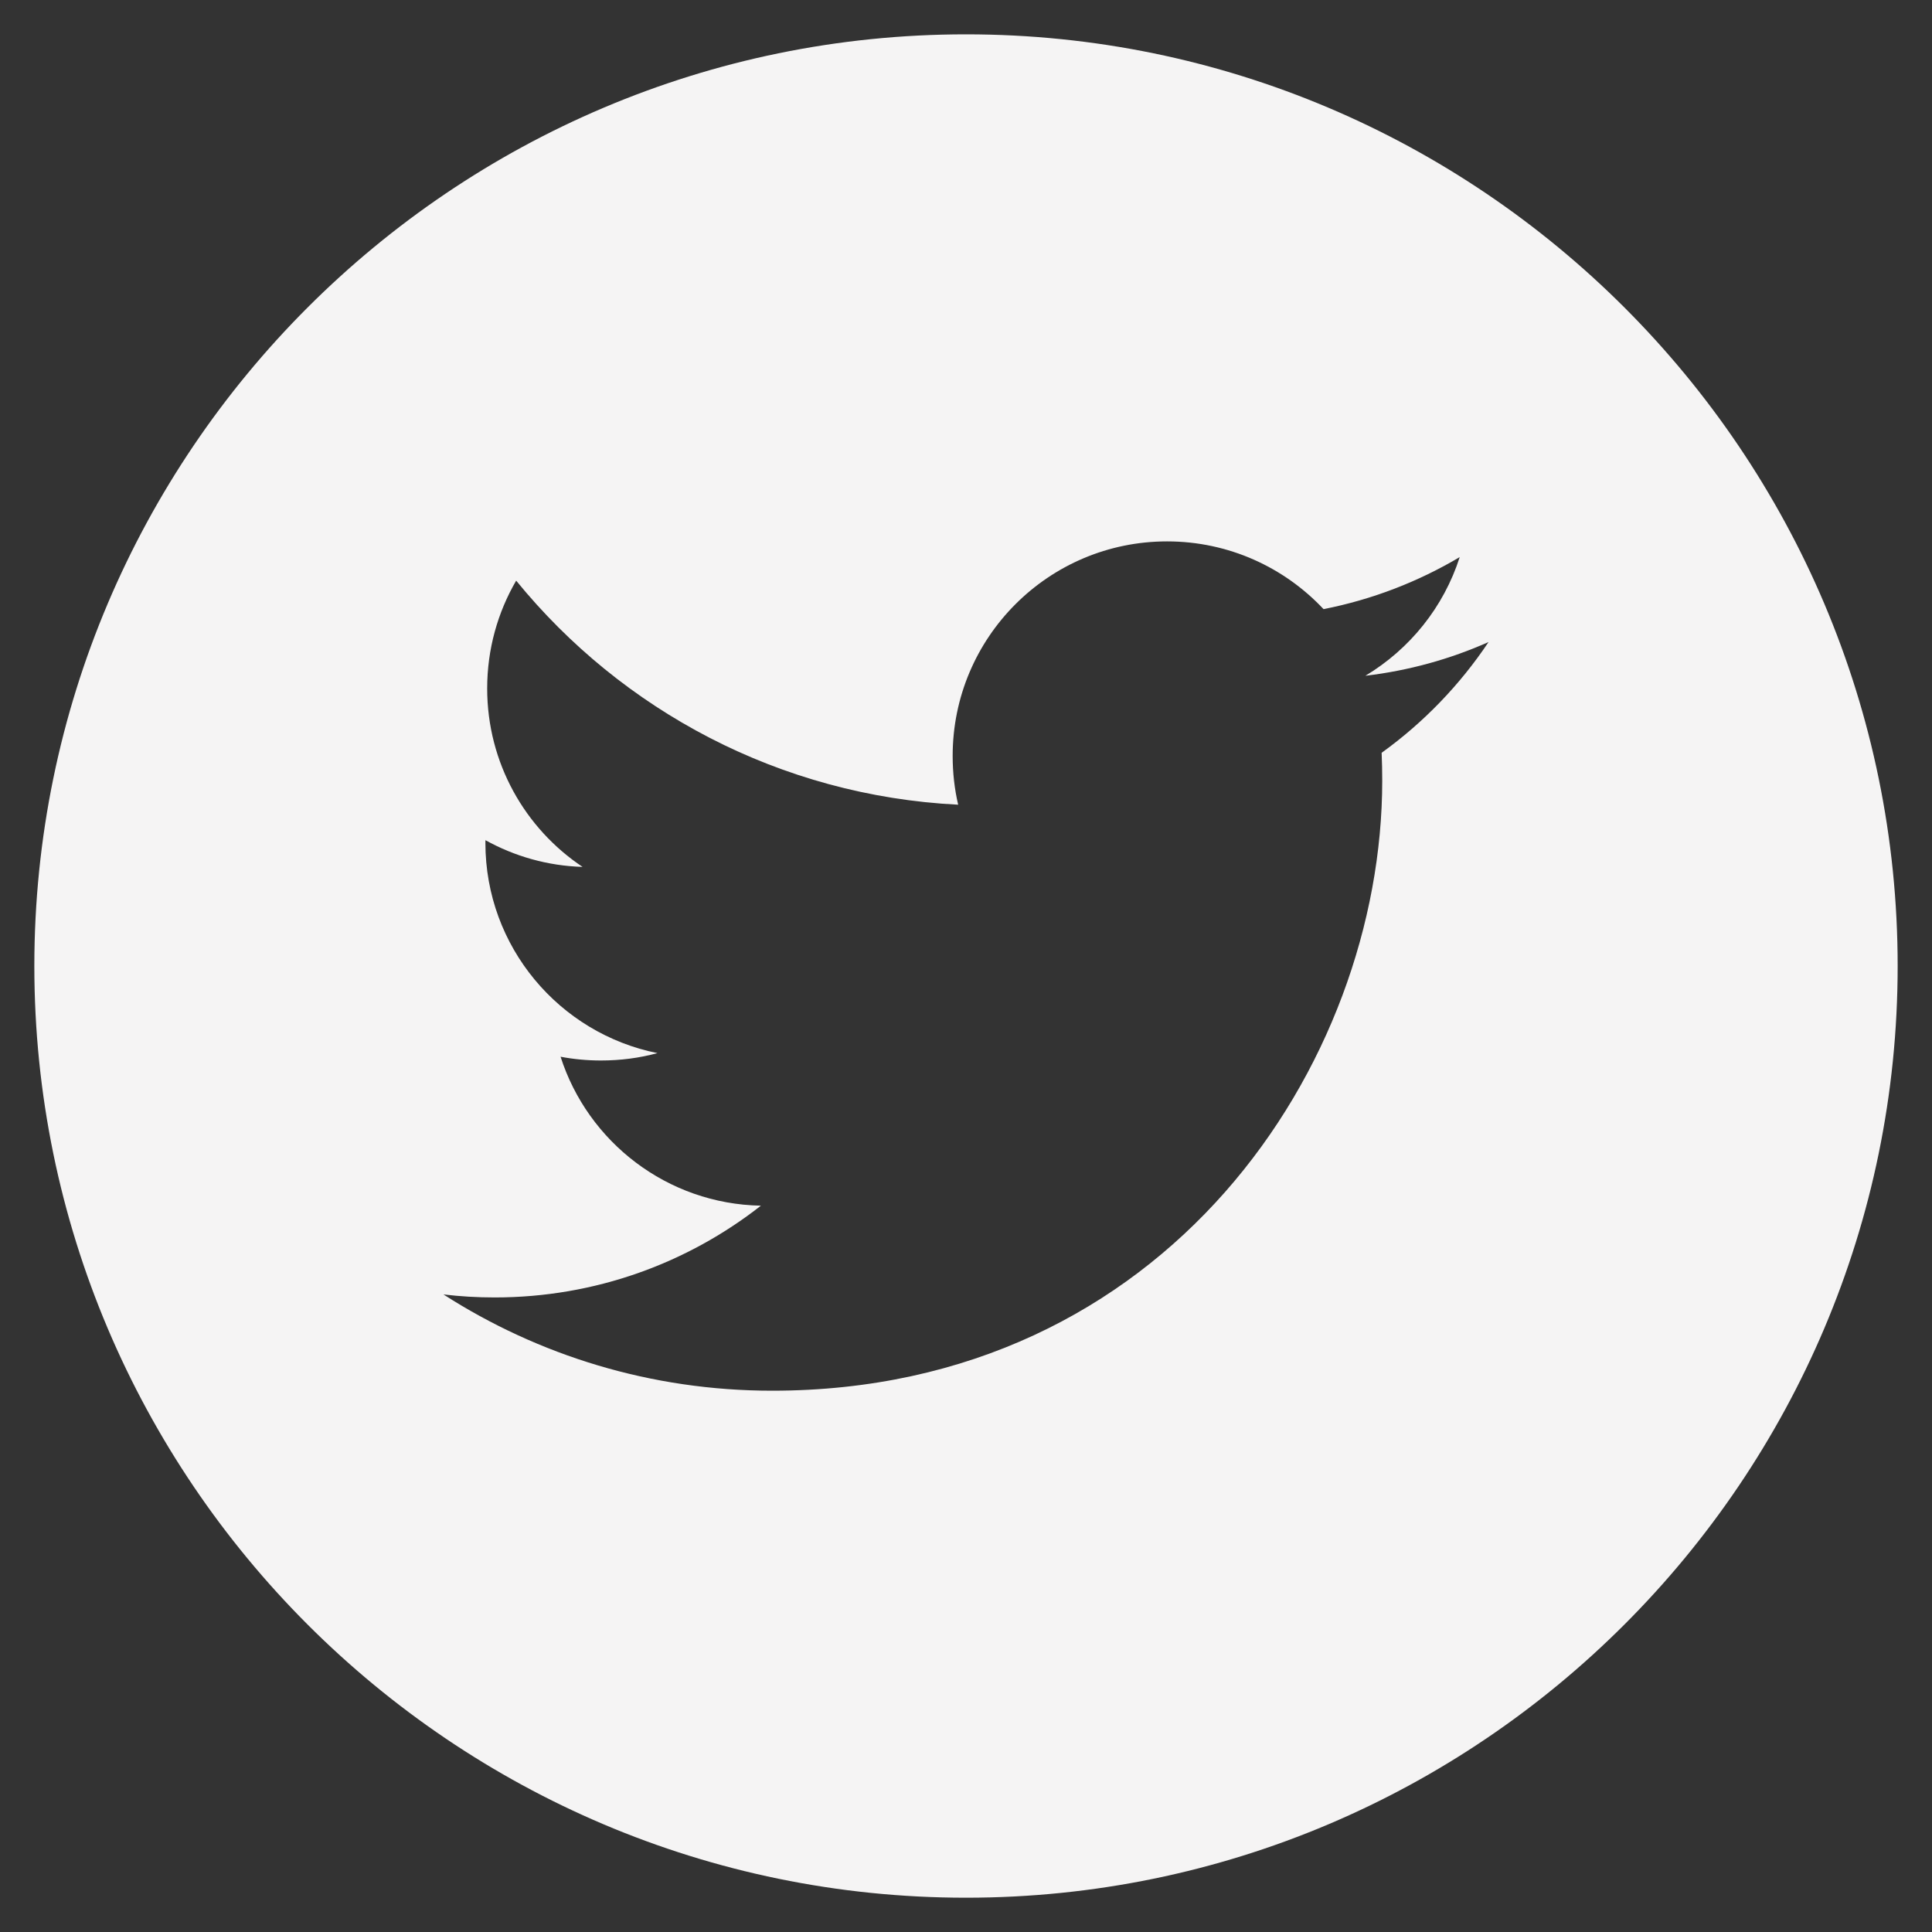<?xml version="1.0" encoding="utf-8"?>
<!-- Generator: Adobe Illustrator 16.2.1, SVG Export Plug-In . SVG Version: 6.00 Build 0)  -->
<!DOCTYPE svg PUBLIC "-//W3C//DTD SVG 1.1//EN" "http://www.w3.org/Graphics/SVG/1.1/DTD/svg11.dtd">
<svg version="1.1" id="Capa_1" xmlns="http://www.w3.org/2000/svg" xmlns:xlink="http://www.w3.org/1999/xlink" x="0px" y="0px"
	 width="38.99px" height="38.99px" viewBox="0 10.662 38.99 38.99" enable-background="new 0 10.662 38.99 38.99"
	 xml:space="preserve">
<rect x="0" y="10.662" width="38.99" height="38.99" fill="#333333" stroke="none"/>
<g>
	<g>
		<path fill="#F5F4F4" d="M19.495,11.355c-10.366,0-18.802,8.436-18.802,18.802c0,10.368,8.436,18.803,18.802,18.803
			s18.802-8.435,18.802-18.803C38.297,19.791,29.863,11.355,19.495,11.355z M27.883,25.854c0.008,0.187,0.012,0.374,0.012,0.562
			c0,5.72-4.351,12.312-12.312,12.312c-2.443,0-4.719-0.713-6.634-1.943c0.34,0.041,0.684,0.061,1.033,0.061
			c2.028,0,3.894-0.692,5.374-1.852c-1.893-0.035-3.492-1.286-4.043-3.006c0.264,0.05,0.536,0.076,0.814,0.076
			c0.395,0,0.777-0.05,1.141-0.149c-1.98-0.397-3.472-2.145-3.472-4.243c0-0.02,0-0.038,0.001-0.054
			c0.583,0.323,1.25,0.518,1.96,0.539c-1.161-0.774-1.925-2.1-1.925-3.601c0-0.794,0.213-1.537,0.585-2.176
			c2.134,2.619,5.323,4.341,8.92,4.522c-0.074-0.317-0.111-0.646-0.111-0.986c0-2.39,1.937-4.328,4.327-4.328
			c1.245,0,2.367,0.525,3.158,1.367c0.986-0.194,1.91-0.553,2.748-1.05c-0.324,1.011-1.008,1.857-1.904,2.395
			c0.877-0.104,1.713-0.337,2.486-0.681C29.463,24.484,28.728,25.246,27.883,25.854z"/>
	</g>
</g>
</svg>
